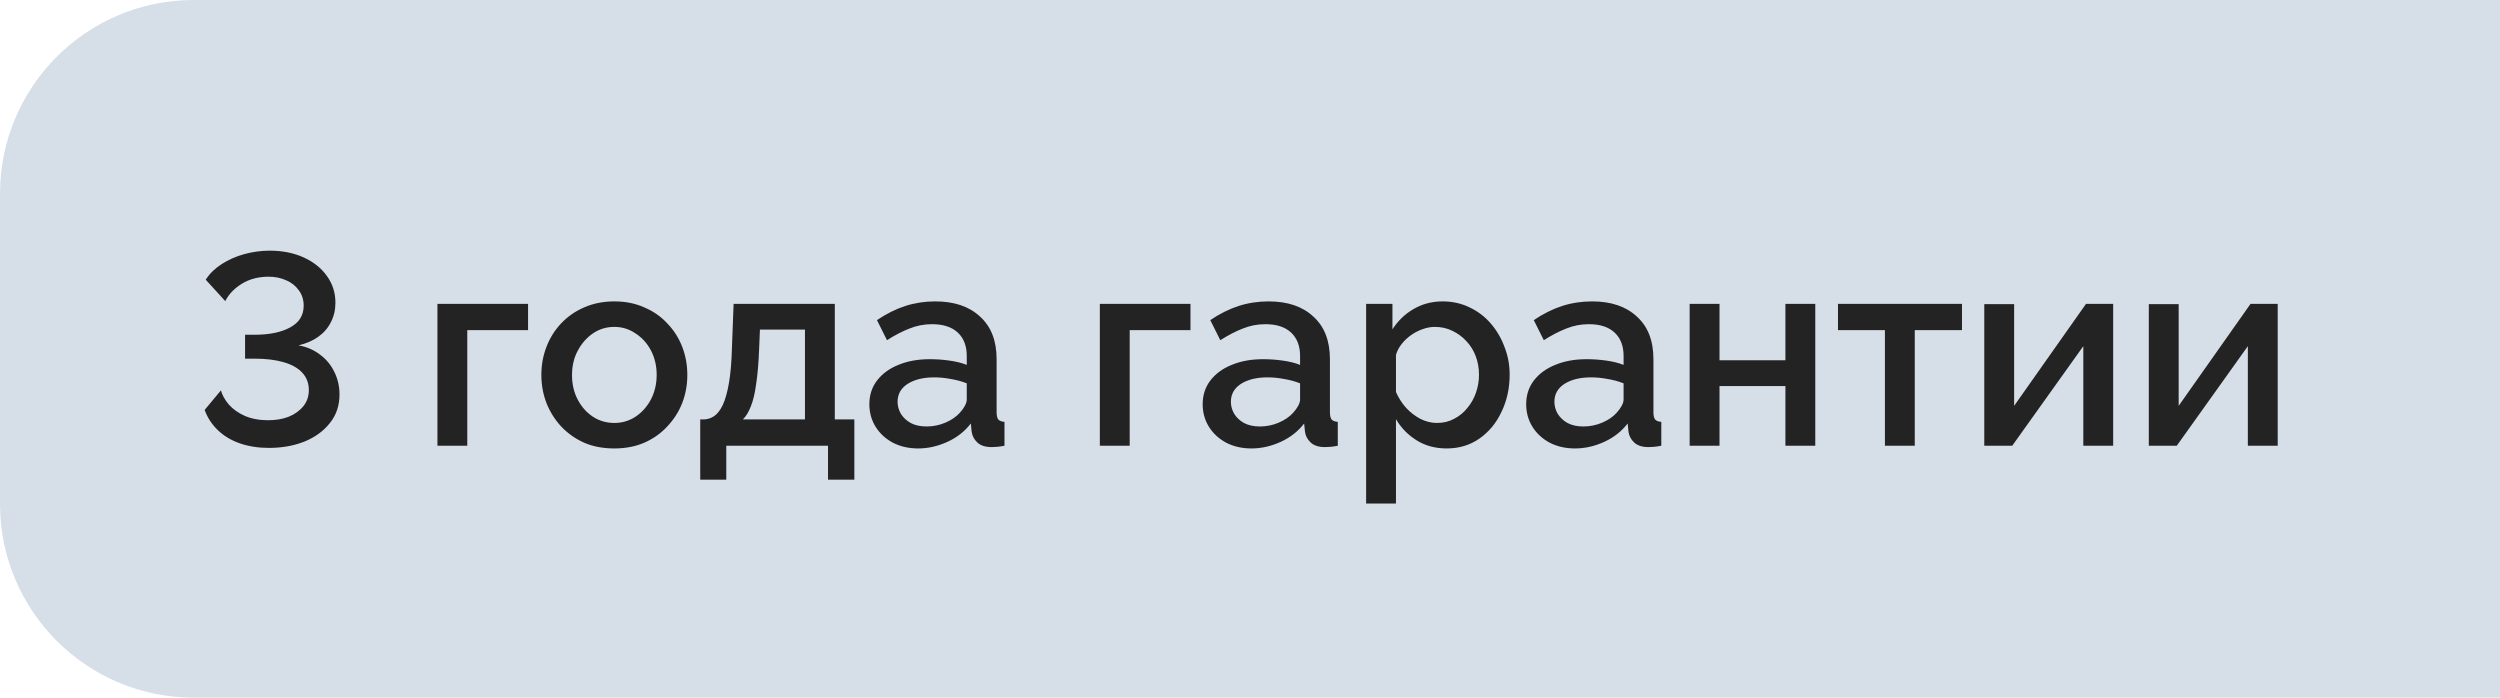 <?xml version="1.0" encoding="UTF-8"?> <svg xmlns="http://www.w3.org/2000/svg" width="129" height="36" viewBox="0 0 129 36" fill="none"> <path d="M0 10C0 4.477 4.477 0 10 0H129V36H10C4.477 36 0 31.523 0 26V10Z" fill="#D6DEE8"></path> <path d="M13.878 23.112C13.327 23.112 12.823 23.033 12.366 22.874C11.918 22.715 11.54 22.487 11.232 22.188C10.924 21.889 10.7 21.544 10.56 21.152L11.4 20.144C11.465 20.387 11.601 20.629 11.806 20.872C12.021 21.115 12.296 21.311 12.632 21.46C12.977 21.609 13.379 21.684 13.836 21.684C14.237 21.684 14.592 21.623 14.9 21.502C15.217 21.371 15.469 21.189 15.656 20.956C15.843 20.723 15.936 20.447 15.936 20.13C15.936 19.775 15.824 19.477 15.6 19.234C15.376 18.991 15.054 18.809 14.634 18.688C14.214 18.567 13.71 18.506 13.122 18.506H12.646V17.274H13.122C13.897 17.274 14.513 17.148 14.97 16.896C15.437 16.644 15.67 16.271 15.67 15.776C15.67 15.468 15.586 15.202 15.418 14.978C15.25 14.745 15.031 14.572 14.76 14.46C14.489 14.339 14.191 14.278 13.864 14.278C13.332 14.278 12.87 14.399 12.478 14.642C12.086 14.885 11.801 15.183 11.624 15.538L10.616 14.432C10.812 14.124 11.083 13.858 11.428 13.634C11.773 13.41 12.161 13.237 12.59 13.116C13.029 12.995 13.472 12.934 13.92 12.934C14.573 12.934 15.157 13.051 15.67 13.284C16.183 13.517 16.585 13.839 16.874 14.25C17.163 14.651 17.308 15.109 17.308 15.622C17.308 15.995 17.229 16.331 17.07 16.63C16.921 16.929 16.701 17.181 16.412 17.386C16.132 17.582 15.796 17.727 15.404 17.82C15.824 17.895 16.193 18.053 16.51 18.296C16.837 18.539 17.084 18.837 17.252 19.192C17.429 19.547 17.518 19.934 17.518 20.354C17.518 20.933 17.35 21.427 17.014 21.838C16.687 22.249 16.249 22.566 15.698 22.79C15.147 23.005 14.541 23.112 13.878 23.112ZM22.572 23V15.678H27.248V17.036H24.112V23H22.572ZM31.7 23.14C31.122 23.14 30.604 23.042 30.146 22.846C29.689 22.641 29.292 22.361 28.956 22.006C28.63 21.651 28.378 21.25 28.2 20.802C28.023 20.345 27.934 19.859 27.934 19.346C27.934 18.833 28.023 18.347 28.2 17.89C28.378 17.433 28.63 17.031 28.956 16.686C29.292 16.331 29.689 16.056 30.146 15.86C30.613 15.655 31.131 15.552 31.7 15.552C32.27 15.552 32.783 15.655 33.24 15.86C33.707 16.056 34.104 16.331 34.43 16.686C34.766 17.031 35.023 17.433 35.2 17.89C35.378 18.347 35.466 18.833 35.466 19.346C35.466 19.859 35.378 20.345 35.2 20.802C35.023 21.25 34.766 21.651 34.43 22.006C34.104 22.361 33.707 22.641 33.24 22.846C32.783 23.042 32.27 23.14 31.7 23.14ZM29.516 19.36C29.516 19.827 29.614 20.247 29.81 20.62C30.006 20.993 30.268 21.287 30.594 21.502C30.921 21.717 31.29 21.824 31.7 21.824C32.102 21.824 32.466 21.717 32.792 21.502C33.128 21.278 33.394 20.979 33.59 20.606C33.786 20.223 33.884 19.803 33.884 19.346C33.884 18.879 33.786 18.459 33.59 18.086C33.394 17.713 33.128 17.419 32.792 17.204C32.466 16.98 32.102 16.868 31.7 16.868C31.29 16.868 30.921 16.98 30.594 17.204C30.268 17.428 30.006 17.727 29.81 18.1C29.614 18.464 29.516 18.884 29.516 19.36ZM36.132 24.75V21.642H36.3C36.496 21.642 36.678 21.586 36.846 21.474C37.014 21.362 37.163 21.171 37.294 20.9C37.425 20.62 37.532 20.237 37.616 19.752C37.7 19.257 37.752 18.637 37.77 17.89L37.854 15.678H43.076V21.642H44.084V24.75H42.726V23H37.476V24.75H36.132ZM38.33 21.642H41.536V17.008H39.212L39.17 18.03C39.142 18.739 39.091 19.337 39.016 19.822C38.951 20.307 38.858 20.695 38.736 20.984C38.624 21.273 38.489 21.493 38.33 21.642ZM44.859 20.858C44.859 20.391 44.989 19.985 45.251 19.64C45.522 19.285 45.89 19.015 46.357 18.828C46.824 18.632 47.365 18.534 47.981 18.534C48.307 18.534 48.639 18.557 48.975 18.604C49.32 18.651 49.623 18.725 49.885 18.828V18.366C49.885 17.853 49.731 17.451 49.423 17.162C49.115 16.873 48.672 16.728 48.093 16.728C47.682 16.728 47.295 16.803 46.931 16.952C46.567 17.092 46.179 17.293 45.769 17.554L45.251 16.518C45.736 16.191 46.221 15.949 46.707 15.79C47.202 15.631 47.719 15.552 48.261 15.552C49.241 15.552 50.011 15.813 50.571 16.336C51.14 16.849 51.425 17.582 51.425 18.534V21.264C51.425 21.441 51.453 21.567 51.509 21.642C51.574 21.717 51.681 21.759 51.831 21.768V23C51.691 23.028 51.565 23.047 51.453 23.056C51.341 23.065 51.248 23.07 51.173 23.07C50.846 23.07 50.599 22.991 50.431 22.832C50.263 22.673 50.165 22.487 50.137 22.272L50.095 21.852C49.778 22.263 49.371 22.58 48.877 22.804C48.382 23.028 47.883 23.14 47.379 23.14C46.894 23.14 46.459 23.042 46.077 22.846C45.694 22.641 45.395 22.365 45.181 22.02C44.966 21.675 44.859 21.287 44.859 20.858ZM49.521 21.306C49.633 21.185 49.721 21.063 49.787 20.942C49.852 20.821 49.885 20.713 49.885 20.62V19.78C49.623 19.677 49.348 19.603 49.059 19.556C48.77 19.5 48.485 19.472 48.205 19.472C47.645 19.472 47.188 19.584 46.833 19.808C46.487 20.032 46.315 20.34 46.315 20.732C46.315 20.947 46.371 21.152 46.483 21.348C46.604 21.544 46.772 21.703 46.987 21.824C47.211 21.945 47.486 22.006 47.813 22.006C48.149 22.006 48.471 21.941 48.779 21.81C49.087 21.679 49.334 21.511 49.521 21.306ZM56.752 23V15.678H61.428V17.036H58.292V23H56.752ZM62.058 20.858C62.058 20.391 62.189 19.985 62.45 19.64C62.721 19.285 63.089 19.015 63.556 18.828C64.023 18.632 64.564 18.534 65.18 18.534C65.507 18.534 65.838 18.557 66.174 18.604C66.519 18.651 66.823 18.725 67.084 18.828V18.366C67.084 17.853 66.93 17.451 66.622 17.162C66.314 16.873 65.871 16.728 65.292 16.728C64.881 16.728 64.494 16.803 64.13 16.952C63.766 17.092 63.379 17.293 62.968 17.554L62.45 16.518C62.935 16.191 63.421 15.949 63.906 15.79C64.401 15.631 64.919 15.552 65.46 15.552C66.44 15.552 67.21 15.813 67.77 16.336C68.339 16.849 68.624 17.582 68.624 18.534V21.264C68.624 21.441 68.652 21.567 68.708 21.642C68.773 21.717 68.881 21.759 69.03 21.768V23C68.89 23.028 68.764 23.047 68.652 23.056C68.54 23.065 68.447 23.07 68.372 23.07C68.045 23.07 67.798 22.991 67.63 22.832C67.462 22.673 67.364 22.487 67.336 22.272L67.294 21.852C66.977 22.263 66.571 22.58 66.076 22.804C65.581 23.028 65.082 23.14 64.578 23.14C64.093 23.14 63.659 23.042 63.276 22.846C62.893 22.641 62.595 22.365 62.38 22.02C62.165 21.675 62.058 21.287 62.058 20.858ZM66.72 21.306C66.832 21.185 66.921 21.063 66.986 20.942C67.051 20.821 67.084 20.713 67.084 20.62V19.78C66.823 19.677 66.547 19.603 66.258 19.556C65.969 19.5 65.684 19.472 65.404 19.472C64.844 19.472 64.387 19.584 64.032 19.808C63.687 20.032 63.514 20.34 63.514 20.732C63.514 20.947 63.57 21.152 63.682 21.348C63.803 21.544 63.971 21.703 64.186 21.824C64.41 21.945 64.685 22.006 65.012 22.006C65.348 22.006 65.67 21.941 65.978 21.81C66.286 21.679 66.533 21.511 66.72 21.306ZM74.65 23.14C74.062 23.14 73.544 23 73.096 22.72C72.648 22.44 72.294 22.076 72.032 21.628V25.982H70.492V15.678H71.85V16.994C72.13 16.555 72.494 16.205 72.942 15.944C73.39 15.683 73.89 15.552 74.44 15.552C74.944 15.552 75.406 15.655 75.826 15.86C76.246 16.056 76.61 16.331 76.918 16.686C77.226 17.041 77.464 17.447 77.632 17.904C77.81 18.352 77.898 18.828 77.898 19.332C77.898 20.032 77.758 20.671 77.478 21.25C77.208 21.829 76.825 22.291 76.33 22.636C75.845 22.972 75.285 23.14 74.65 23.14ZM74.146 21.824C74.473 21.824 74.767 21.754 75.028 21.614C75.299 21.474 75.528 21.287 75.714 21.054C75.91 20.821 76.06 20.555 76.162 20.256C76.265 19.957 76.316 19.649 76.316 19.332C76.316 18.996 76.26 18.679 76.148 18.38C76.036 18.081 75.873 17.82 75.658 17.596C75.453 17.372 75.21 17.195 74.93 17.064C74.66 16.933 74.361 16.868 74.034 16.868C73.838 16.868 73.633 16.905 73.418 16.98C73.204 17.055 73.003 17.157 72.816 17.288C72.63 17.419 72.466 17.573 72.326 17.75C72.186 17.927 72.088 18.114 72.032 18.31V20.228C72.163 20.527 72.336 20.797 72.55 21.04C72.765 21.273 73.012 21.465 73.292 21.614C73.572 21.754 73.857 21.824 74.146 21.824ZM78.751 20.858C78.751 20.391 78.882 19.985 79.143 19.64C79.414 19.285 79.783 19.015 80.249 18.828C80.716 18.632 81.257 18.534 81.873 18.534C82.2 18.534 82.531 18.557 82.867 18.604C83.213 18.651 83.516 18.725 83.777 18.828V18.366C83.777 17.853 83.623 17.451 83.315 17.162C83.007 16.873 82.564 16.728 81.985 16.728C81.575 16.728 81.187 16.803 80.823 16.952C80.459 17.092 80.072 17.293 79.661 17.554L79.143 16.518C79.629 16.191 80.114 15.949 80.599 15.79C81.094 15.631 81.612 15.552 82.153 15.552C83.133 15.552 83.903 15.813 84.463 16.336C85.033 16.849 85.317 17.582 85.317 18.534V21.264C85.317 21.441 85.345 21.567 85.401 21.642C85.467 21.717 85.574 21.759 85.723 21.768V23C85.583 23.028 85.457 23.047 85.345 23.056C85.233 23.065 85.14 23.07 85.065 23.07C84.739 23.07 84.491 22.991 84.323 22.832C84.155 22.673 84.057 22.487 84.029 22.272L83.987 21.852C83.67 22.263 83.264 22.58 82.769 22.804C82.275 23.028 81.775 23.14 81.271 23.14C80.786 23.14 80.352 23.042 79.969 22.846C79.587 22.641 79.288 22.365 79.073 22.02C78.859 21.675 78.751 21.287 78.751 20.858ZM83.413 21.306C83.525 21.185 83.614 21.063 83.679 20.942C83.745 20.821 83.777 20.713 83.777 20.62V19.78C83.516 19.677 83.241 19.603 82.951 19.556C82.662 19.5 82.377 19.472 82.097 19.472C81.537 19.472 81.08 19.584 80.725 19.808C80.38 20.032 80.207 20.34 80.207 20.732C80.207 20.947 80.263 21.152 80.375 21.348C80.497 21.544 80.665 21.703 80.879 21.824C81.103 21.945 81.379 22.006 81.705 22.006C82.041 22.006 82.363 21.941 82.671 21.81C82.979 21.679 83.227 21.511 83.413 21.306ZM87.186 23V15.678H88.726V18.59H92.128V15.678H93.668V23H92.128V19.92H88.726V23H87.186ZM97.262 23V17.036H94.84V15.678H101.238V17.036H98.802V23H97.262ZM102.389 23V15.692H103.929V20.942L107.639 15.678H109.039V23H107.499V17.862L103.831 23H102.389ZM110.879 23V15.692H112.419V20.942L116.129 15.678H117.529V23H115.989V17.862L112.321 23H110.879Z" fill="#232323"></path> </svg> 